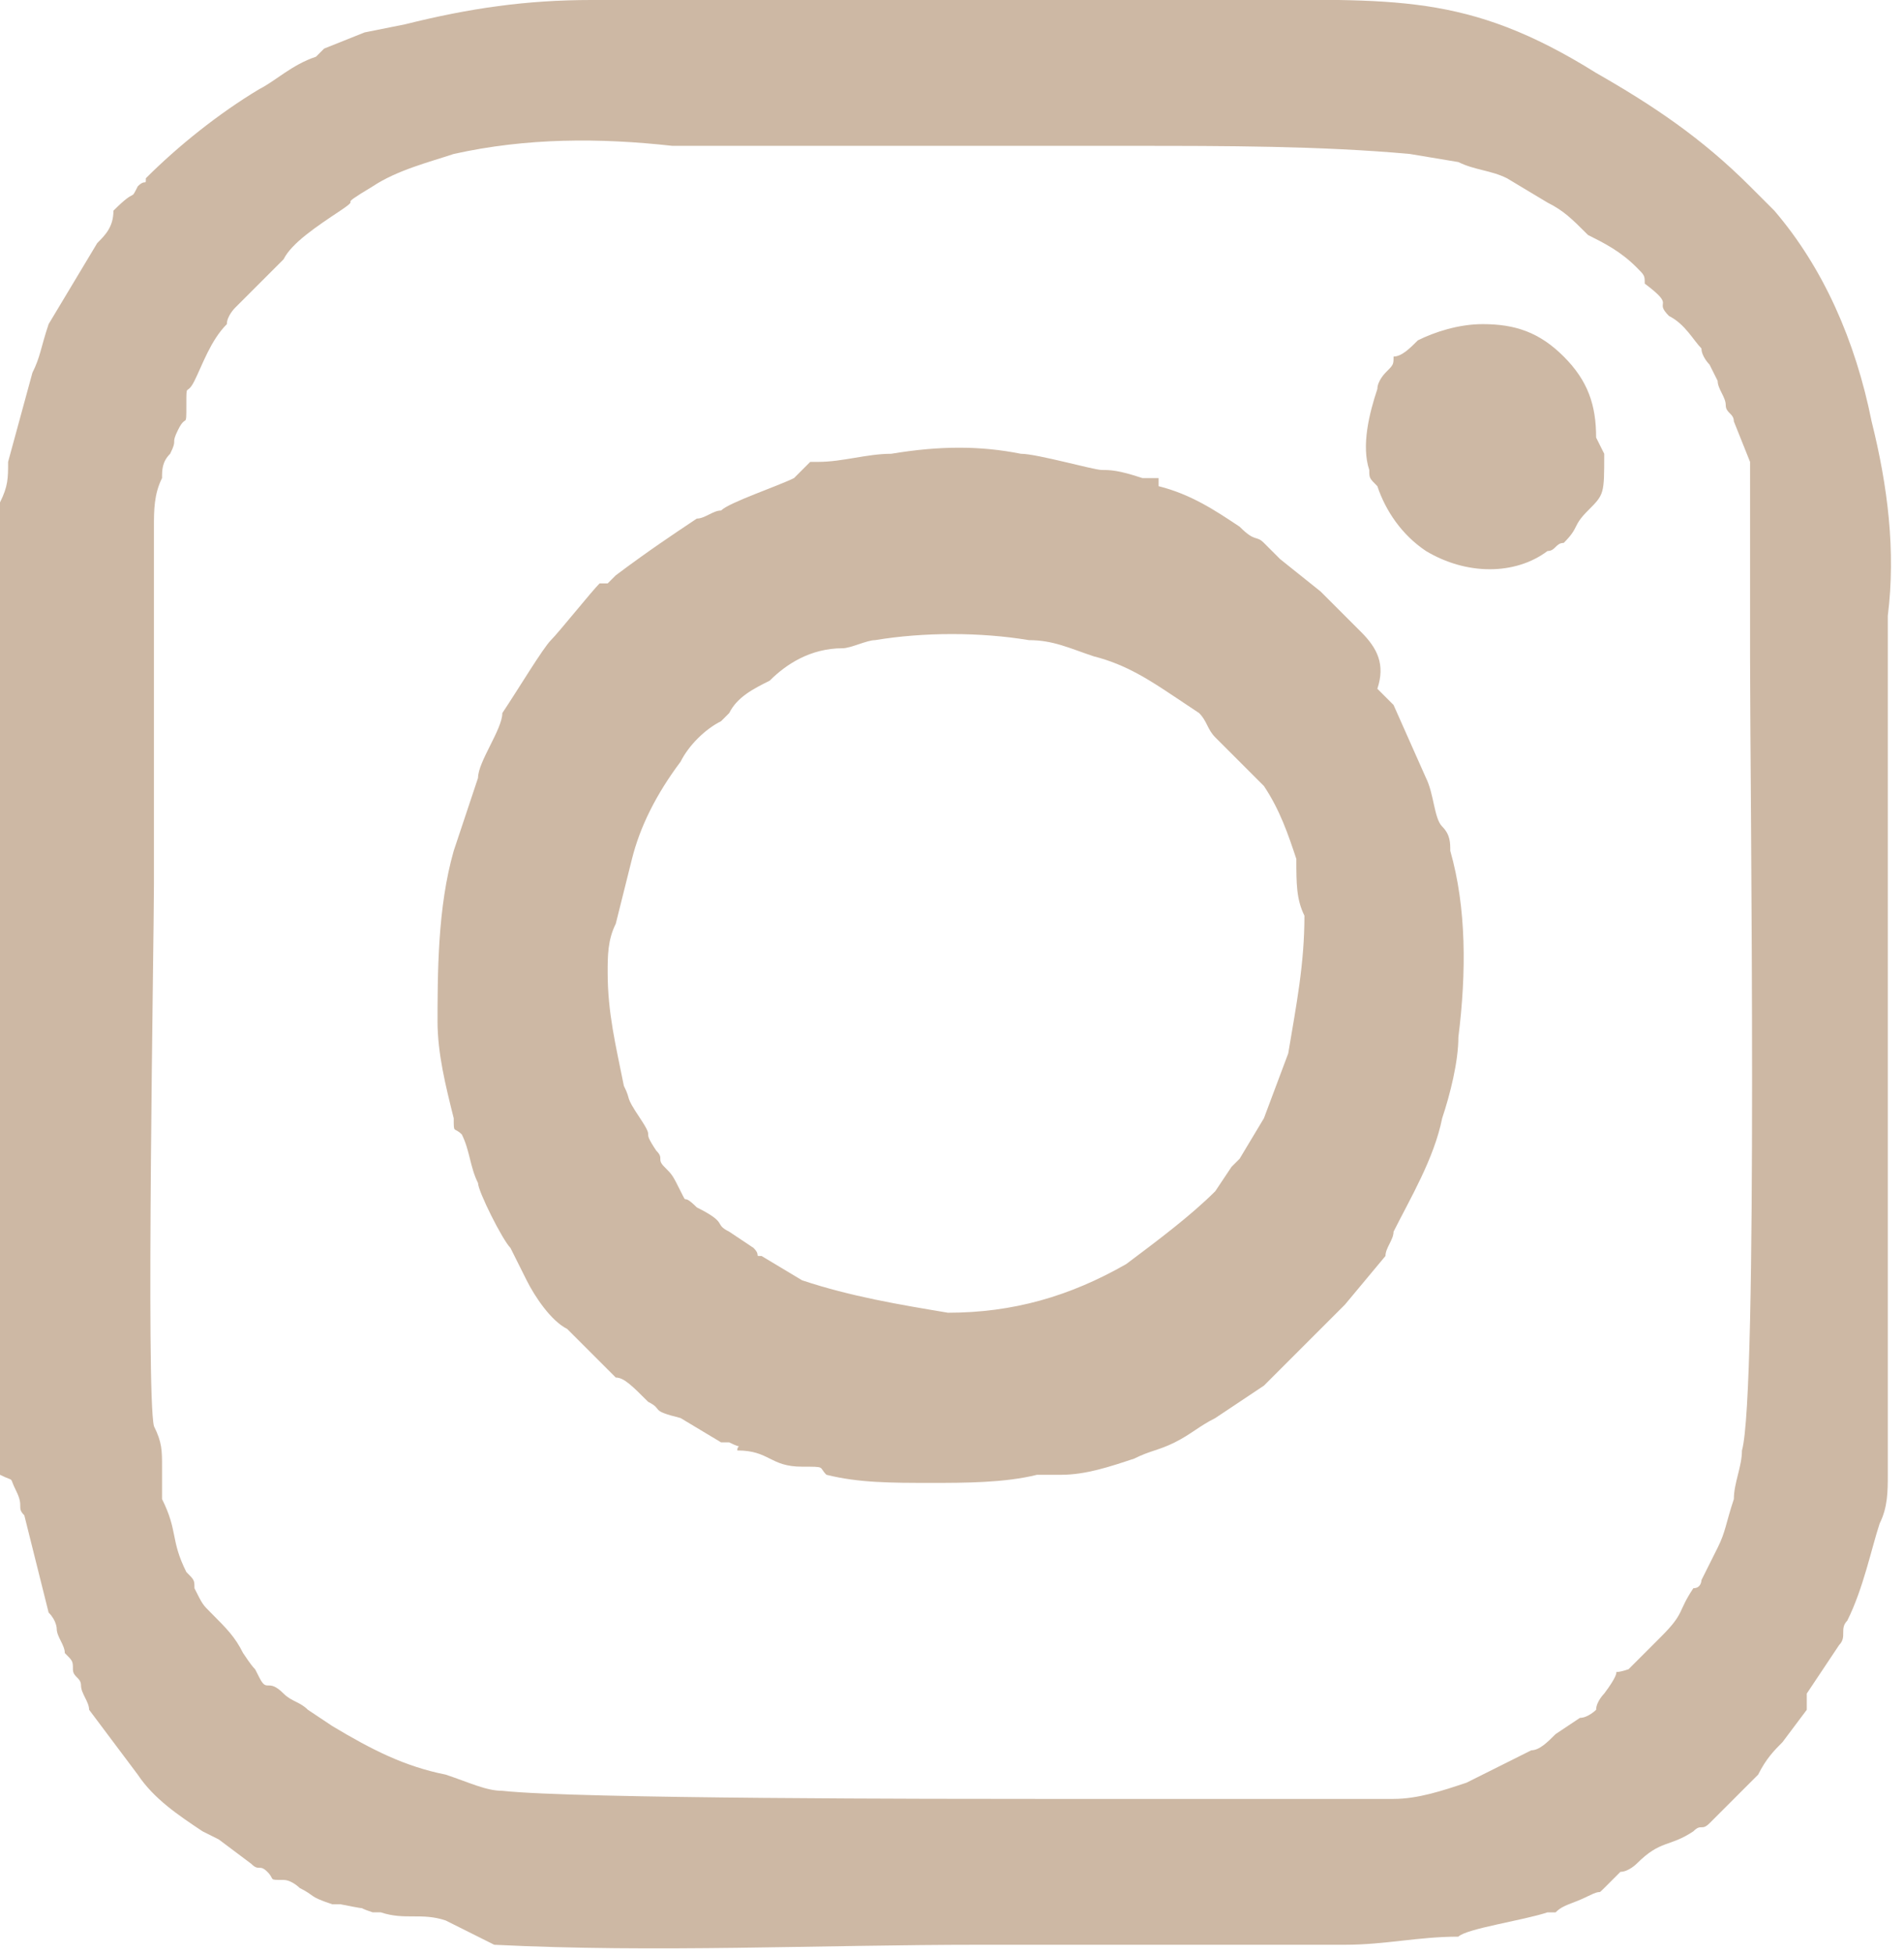 <?xml version="1.0" encoding="utf-8"?>
<!-- Generator: Adobe Illustrator 25.2.3, SVG Export Plug-In . SVG Version: 6.00 Build 0)  -->
<svg version="1.1" id="Layer_1" xmlns="http://www.w3.org/2000/svg" xmlns:xlink="http://www.w3.org/1999/xlink" x="0px" y="0px"
	 viewBox="0 0 23.5 24.1" style="enable-background:new 0 0 23.5 24.1;" xml:space="preserve">
<style type="text/css">
	.st0{fill-rule:evenodd;clip-rule:evenodd;fill:#CDB8A4;}
</style>
<g id="Layer_2_1_">
	<g id="Layer_1-2">
		<path class="st0" d="M1.7,2.3c-0.1,0.2,0,0-0.3,0.3C1.4,2.8,1.3,2.9,1.2,3L0.6,4C0.5,4.3,0.5,4.4,0.4,4.6L0.1,5.7
			c0,0.2,0,0.3-0.1,0.5c0,0.3,0,0.7,0,1c0,1,0,10.9,0,11c0.2,0.1,0.1,0,0.2,0.2s0,0.2,0.1,0.3c0.1,0.4,0.2,0.8,0.3,1.2
			c0.1,0.1,0.1,0.2,0.1,0.2c0,0.1,0.1,0.2,0.1,0.3c0.1,0.1,0.1,0.1,0.1,0.2s0.1,0.1,0.1,0.2s0.1,0.2,0.1,0.3l0.6,0.8
			c0.2,0.3,0.5,0.5,0.8,0.7l0.2,0.1L3.1,23c0.1,0.1,0.1,0,0.2,0.1s0,0.1,0.2,0.1c0.1,0,0.2,0.1,0.2,0.1c0.2,0.1,0.1,0.1,0.4,0.2l0,0
			h0.1c0.5,0.1,0.1,0,0.4,0.1c0,0,0,0,0.1,0c0.3,0.1,0.5,0,0.8,0.1L6.1,24c2,0.1,4,0,6,0h3c0.5,0,1,0,1.5,0s0.9-0.1,1.4-0.1
			c0.1-0.1,0.8-0.2,1.1-0.3l0.1,0c0.1-0.1,0.2-0.1,0.4-0.2c0.2-0.1,0.1,0,0.2-0.1l0.1-0.1l0.1-0.1c0.1,0,0.2-0.1,0.2-0.1
			c0.3-0.3,0.4-0.2,0.7-0.4c0.1-0.1,0.1,0,0.2-0.1l0.6-0.6c0.1-0.2,0.2-0.3,0.3-0.4l0.3-0.4v-0.1c0,0,0-0.1,0-0.1l0.4-0.6
			c0.1-0.1,0-0.2,0.1-0.3c0.2-0.4,0.3-0.9,0.4-1.2c0.1-0.2,0.1-0.4,0.1-0.6c0-0.4,0-0.8,0-1.3V7.6c0.1-0.8,0-1.6-0.2-2.4
			c-0.2-1-0.6-1.9-1.2-2.6c-0.1-0.1-0.2-0.2-0.3-0.3c-0.6-0.6-1.2-1-1.9-1.4C18.1-0.1,17.2,0,15.2,0H7.3C6.5,0,5.8,0.1,5,0.3
			L4.5,0.4L4,0.6L3.9,0.7C3.6,0.8,3.4,1,3.2,1.1C2.7,1.4,2.2,1.8,1.8,2.2C1.8,2.3,1.8,2.2,1.7,2.3L1.7,2.3z M6.2,8.8
			c0,0.2-0.3,0.6-0.3,0.8c-0.1,0.3-0.2,0.6-0.3,0.9c-0.2,0.7-0.2,1.5-0.2,2.2v-0.1c0,0.4,0.1,0.8,0.2,1.2c0,0.2,0,0.1,0.1,0.2
			c0.1,0.2,0.1,0.4,0.2,0.6c0,0.1,0.3,0.7,0.4,0.8l0.2,0.4c0.1,0.2,0.3,0.5,0.5,0.6l0.3,0.3l0,0l0,0l0,0l0.1,0.1l0.1,0.1l0.1,0.1
			C7.7,17,7.8,17.1,8,17.3c0.2,0.1,0,0.1,0.4,0.2l0.5,0.3l0.1,0c0.2,0.1,0.1,0,0.1,0.1c0.4,0,0.4,0.2,0.8,0.2c0.3,0,0.2,0,0.3,0.1
			c0.4,0.1,0.8,0.1,1.3,0.1c0.4,0,0.9,0,1.3-0.1c0.1,0,0.2,0,0.3,0c0.3,0,0.6-0.1,0.9-0.2c0.2-0.1,0.3-0.1,0.5-0.2
			c0.2-0.1,0.3-0.2,0.5-0.3l0.6-0.4l0,0l0,0l0.1-0.1l0.9-0.9l0.5-0.6c0-0.1,0.1-0.2,0.1-0.3c0.2-0.4,0.5-0.9,0.6-1.4
			c0.1-0.3,0.2-0.7,0.2-1c0.1-0.8,0.1-1.6-0.1-2.3c0-0.1,0-0.2-0.1-0.3s-0.1-0.4-0.2-0.6l-0.4-0.9c-0.1-0.1-0.1-0.1-0.2-0.2
			C17.1,8.2,17,8,16.8,7.8l-0.5-0.5l-0.5-0.4c-0.1-0.1-0.1-0.1-0.2-0.2s-0.1,0-0.3-0.2c-0.3-0.2-0.6-0.4-1-0.5c0,0,0,0,0-0.1h-0.2
			c-0.3-0.1-0.4-0.1-0.5-0.1s-0.8-0.2-1-0.2c-0.5-0.1-1-0.1-1.6,0c-0.3,0-0.6,0.1-0.9,0.1h-0.1L9.8,5.9C9.6,6,9,6.2,8.9,6.3
			c-0.1,0-0.2,0.1-0.3,0.1C8.3,6.6,8,6.8,7.6,7.1L7.5,7.2H7.4C7.3,7.3,6.9,7.8,6.8,7.9S6.4,8.5,6.2,8.8 M7.5,12
			c0,0.5,0.1,0.9,0.2,1.4c0.1,0.2,0,0.1,0.2,0.4s0,0.1,0.2,0.4c0.1,0.1,0,0.1,0.1,0.2s0.1,0.1,0.2,0.3s0,0,0.2,0.2l0,0l0,0
			C9,15.1,8.8,15.1,9,15.2l0.3,0.2c0.1,0.1,0,0.1,0.1,0.1l0.5,0.3c0.6,0.2,1.2,0.3,1.8,0.4c0.8,0,1.5-0.2,2.2-0.6
			c0.4-0.3,0.8-0.6,1.1-0.9l0.2-0.3l0,0l0.1-0.1l0.3-0.5l0.3-0.8c0.1-0.6,0.2-1.1,0.2-1.7c-0.1-0.2-0.1-0.4-0.1-0.7
			c-0.1-0.3-0.2-0.6-0.4-0.9L15,9.1c-0.1-0.1-0.1-0.2-0.2-0.3l-0.3-0.2c-0.3-0.2-0.6-0.4-1-0.5c-0.3-0.1-0.5-0.2-0.8-0.2
			c-0.6-0.1-1.3-0.1-1.9,0c-0.1,0-0.3,0.1-0.4,0.1C10,8,9.7,8.2,9.5,8.4C9.3,8.5,9.1,8.6,9,8.8L8.9,8.9C8.7,9,8.5,9.2,8.4,9.4
			c-0.3,0.4-0.5,0.8-0.6,1.2l-0.2,0.8C7.5,11.6,7.5,11.8,7.5,12 M19.7,5.4c0-0.4-0.1-0.7-0.4-1c-0.3-0.3-0.6-0.4-1-0.4
			c-0.3,0-0.6,0.1-0.8,0.2c-0.1,0.1-0.2,0.2-0.3,0.2c0,0.1,0,0.1-0.1,0.2c0,0-0.1,0.1-0.1,0.2c-0.1,0.3-0.2,0.7-0.1,1
			c0,0.1,0,0.1,0.1,0.2c0.1,0.3,0.3,0.6,0.6,0.8c0.5,0.3,1.1,0.3,1.5,0c0.1,0,0.1-0.1,0.2-0.1l0,0l0,0c0.2-0.2,0.1-0.2,0.3-0.4
			s0.2-0.2,0.2-0.7 M1.9,6.5c0-0.2,0-0.4,0.1-0.6c0-0.1,0-0.2,0.1-0.3c0.1-0.2,0-0.1,0.1-0.3s0.1,0,0.1-0.3s0-0.1,0.1-0.3
			c0.1-0.2,0.2-0.5,0.4-0.7c0-0.1,0.1-0.2,0.1-0.2l0.6-0.6l0,0l0,0l0,0C3.6,3,3.9,2.8,4.2,2.6c0.3-0.2-0.1,0,0.4-0.3
			c0.3-0.2,0.7-0.3,1-0.4c0.9-0.2,1.8-0.2,2.7-0.1H14c1.1,0,2.3,0,3.4,0.1L18,2c0.2,0.1,0.4,0.1,0.6,0.2l0.5,0.3
			c0.2,0.1,0.3,0.2,0.5,0.4C19.8,3,20,3.1,20.2,3.3c0.1,0.1,0.1,0.1,0.1,0.2c0.4,0.3,0.1,0.2,0.3,0.4C20.8,4,20.9,4.2,21,4.3
			c0,0.1,0.1,0.2,0.1,0.2l0,0l0,0l0,0l0.1,0.2c0,0.1,0.1,0.2,0.1,0.3c0,0.1,0.1,0.1,0.1,0.2l0.2,0.5L21.6,6c0,0.7,0,1.4,0,2.1
			c0,1.6,0.1,9.1-0.1,9.8c0,0.2-0.1,0.4-0.1,0.6c-0.1,0.3-0.1,0.4-0.2,0.6L21,19.5c0,0,0,0.1-0.1,0.1c-0.2,0.3-0.1,0.3-0.4,0.6
			l-0.4,0.4c-0.3,0.1,0-0.1-0.3,0.3c0,0-0.1,0.1-0.1,0.2c0,0-0.1,0.1-0.2,0.1l-0.3,0.2c-0.1,0.1-0.2,0.2-0.3,0.2L18.1,22
			c-0.3,0.1-0.6,0.2-0.9,0.2c-0.7,0-1.5,0-2.2,0h-2.2c-1.1,0-5.7,0-6.6-0.1c-0.2,0-0.4-0.1-0.7-0.2c-0.5-0.1-0.9-0.3-1.4-0.6
			l-0.3-0.2c-0.1-0.1-0.2-0.1-0.3-0.2c-0.2-0.2-0.2,0-0.3-0.2S3.2,20.7,3,20.4c-0.1-0.2-0.2-0.3-0.4-0.5l0,0
			c-0.1-0.1-0.1-0.1-0.2-0.3c0-0.1,0-0.1-0.1-0.2c-0.2-0.4-0.1-0.5-0.3-0.9C2,18.4,2,18.3,2,18.1c0-0.2,0-0.3-0.1-0.5
			c-0.1-0.4,0-6,0-6.7S1.9,6.8,1.9,6.5"/>
	</g>
</g>
</svg>
